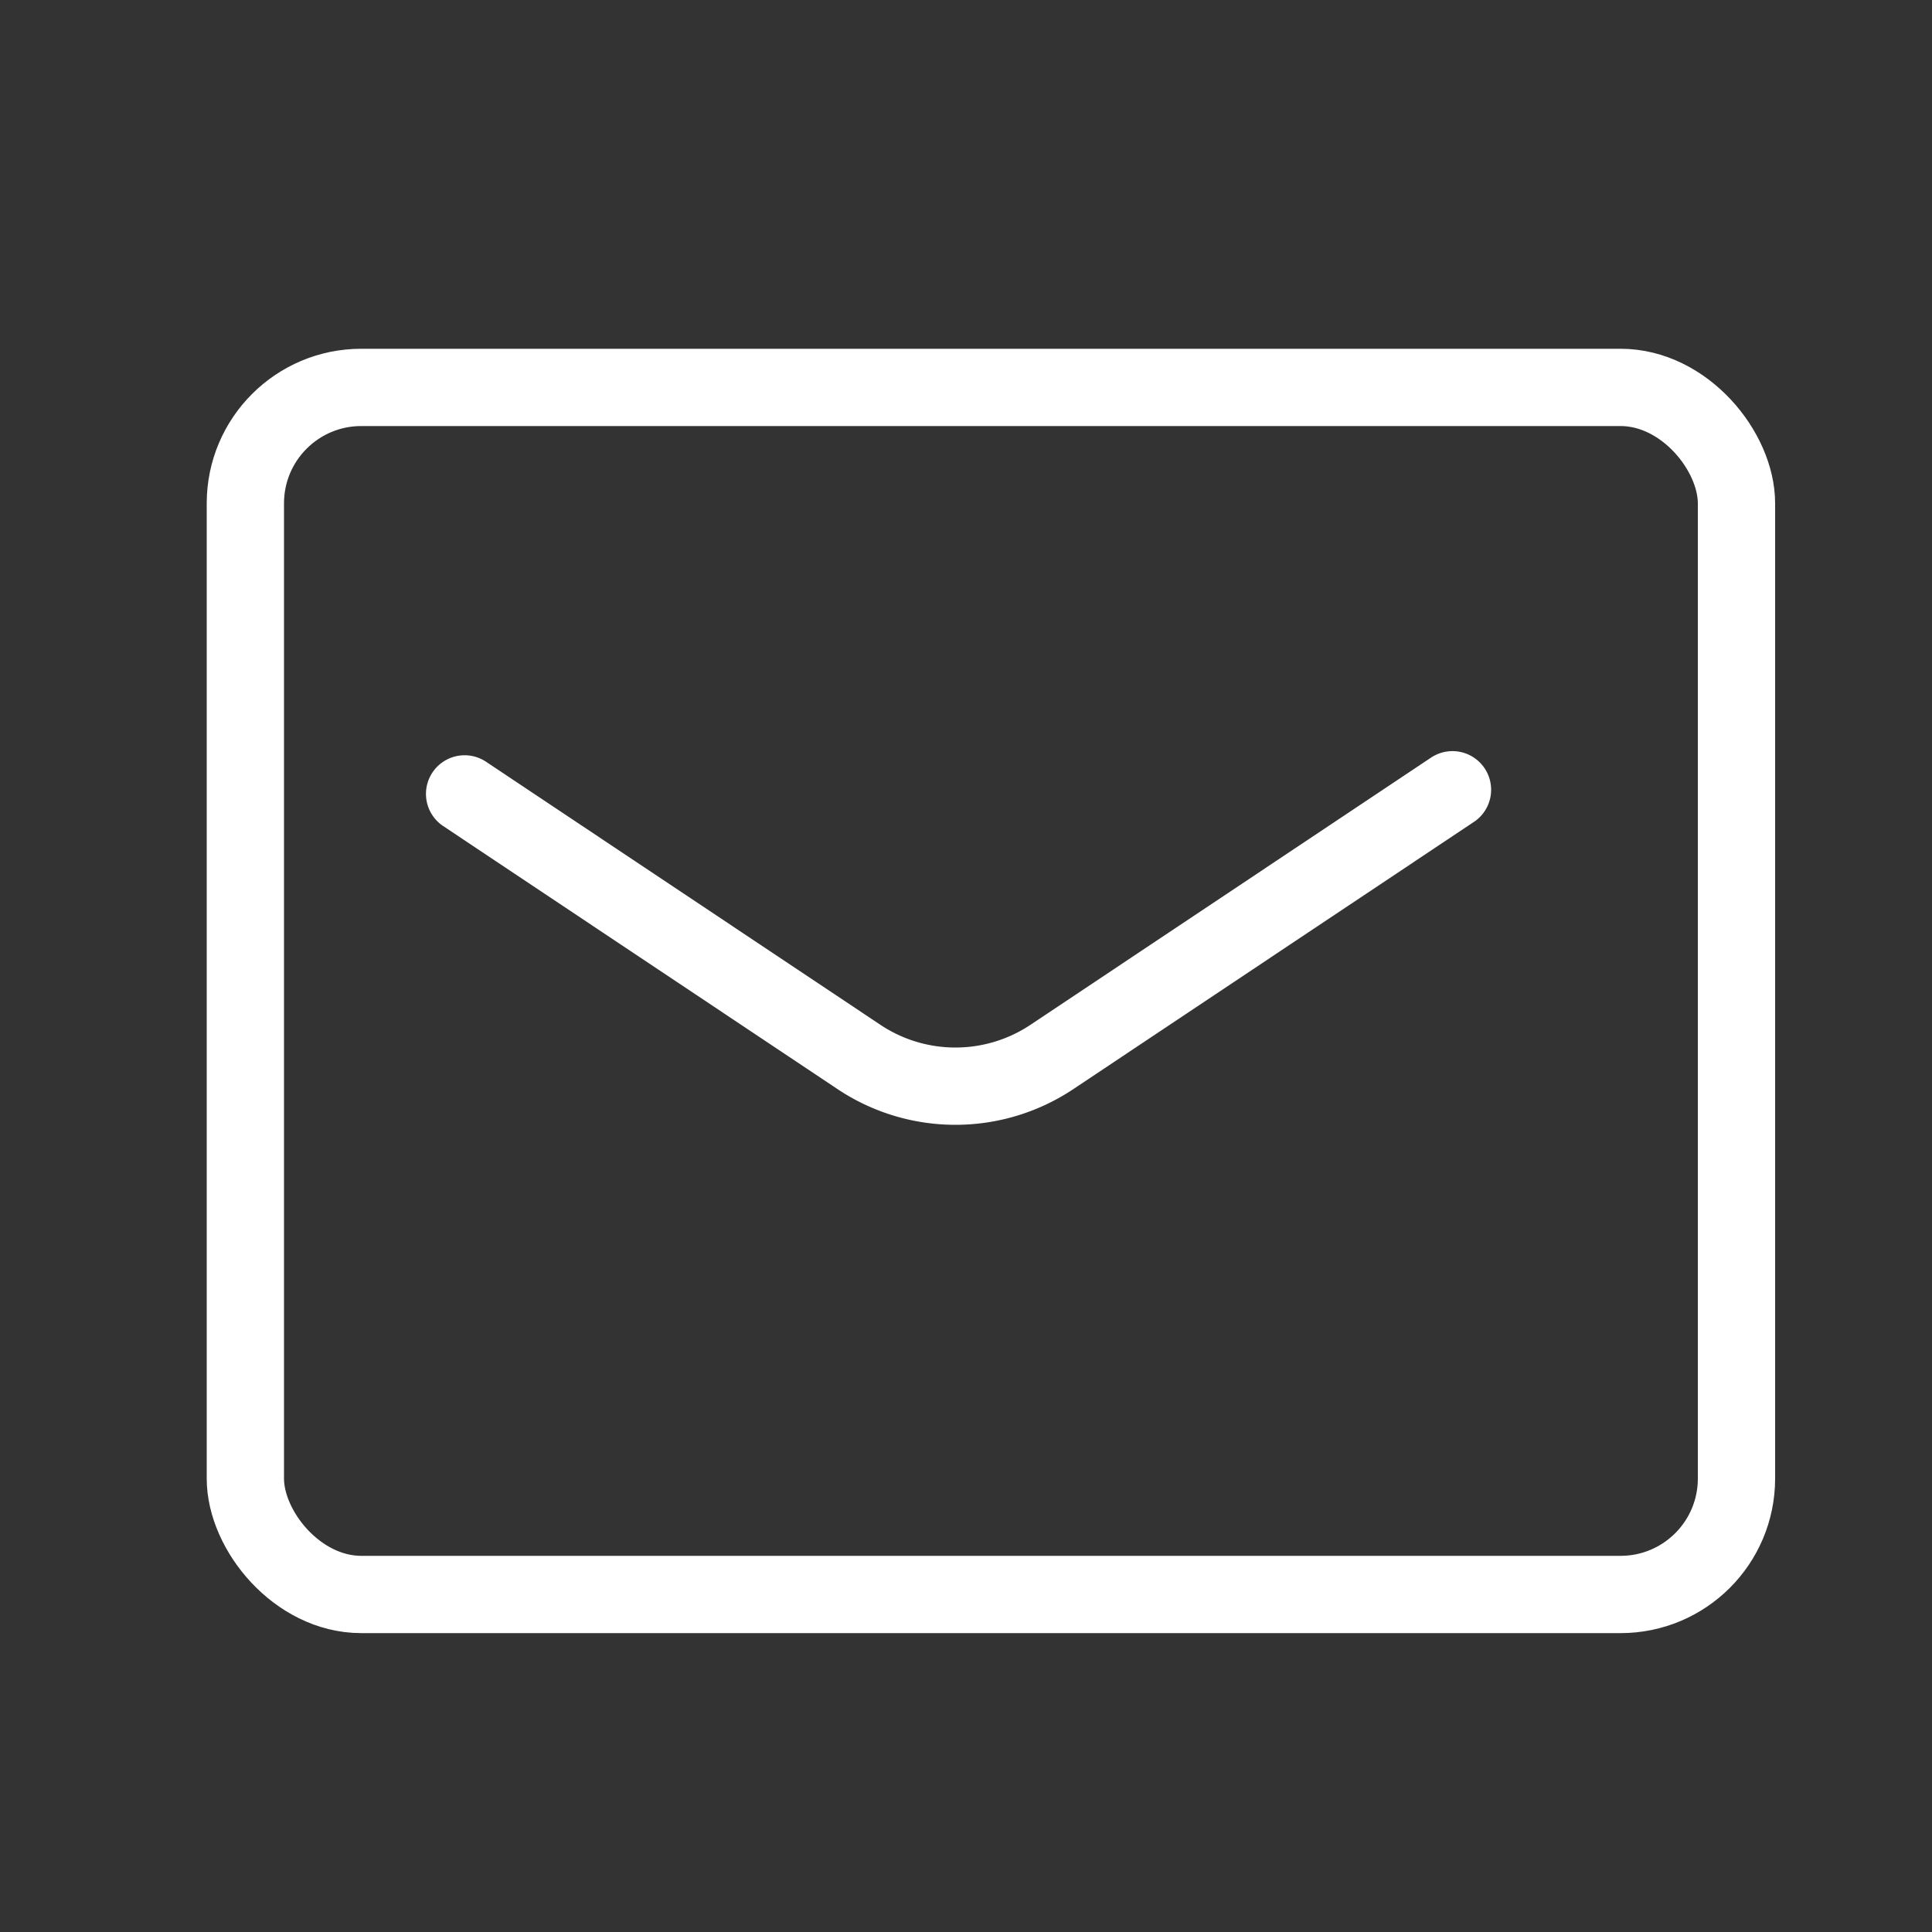 <svg xmlns="http://www.w3.org/2000/svg" xmlns:xlink="http://www.w3.org/1999/xlink" width="50" height="50" viewBox="0 0 50 50">
  <rect x="0" y="0" width="50" height="50" fill="#333333" stroke="none"/>
  <defs>
    <clipPath id="clip-path">
      <rect id="長方形_25235" data-name="長方形 25235" width="50" height="50" transform="translate(-12551 -15002)" fill="#fff"/>
    </clipPath>
  </defs>
  <g id="header_mail_icon" transform="translate(12551 15002)" clip-path="url(#clip-path)">
    <g id="_838_ma_h" data-name="838_ma_h" transform="translate(-12552 -15003)">
      <rect id="長方形_25179" data-name="長方形 25179" width="51.453" height="51.453" fill="none"/>
      <rect id="長方形_25180" data-name="長方形 25180" width="38.59" height="31.239" rx="3" transform="translate(7.35 11.026)" fill="none" stroke="#fff" stroke-linecap="round" stroke-linejoin="round" stroke-width="2"/>
      <path id="パス_15679" data-name="パス 15679" d="M12.15,20.107l10.194,6.8a4.5,4.5,0,0,0,5.017,0L37.716,20" transform="translate(0.874 1.439)" fill="none" stroke="#fff" stroke-linecap="round" stroke-linejoin="round" stroke-width="2"/>
    </g>
  </g>
</svg>
